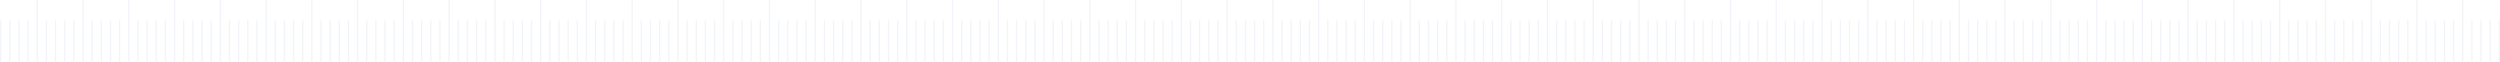 <?xml version="1.0" encoding="UTF-8"?>
<svg xmlns="http://www.w3.org/2000/svg" viewBox="0 0 1917 47.23">
  <defs>
    <style>.cls-1{opacity:0.53;}.cls-2{fill:none;stroke:#e4eaf2;stroke-miterlimit:10;}</style>
  </defs>
  <g id="Capa_2" data-name="Capa 2">
    <g id="Capa_1-2" data-name="Capa 1">
      <g class="cls-1">
        <line class="cls-2" x1="0.5" y1="15.47" x2="0.5" y2="47.23"></line>
        <line class="cls-2" x1="7.52" y1="15.47" x2="7.52" y2="47.23"></line>
        <line class="cls-2" x1="14.54" y1="15.47" x2="14.54" y2="47.23"></line>
        <line class="cls-2" x1="21.55" y1="15.47" x2="21.55" y2="47.23"></line>
        <line class="cls-2" x1="28.57" x2="28.57" y2="47.23"></line>
        <line class="cls-2" x1="35.59" y1="15.47" x2="35.59" y2="47.23"></line>
        <line class="cls-2" x1="42.61" y1="15.47" x2="42.61" y2="47.23"></line>
        <line class="cls-2" x1="49.63" y1="15.47" x2="49.63" y2="47.23"></line>
        <line class="cls-2" x1="56.65" y1="15.47" x2="56.65" y2="47.23"></line>
        <line class="cls-2" x1="63.66" x2="63.66" y2="47.23"></line>
        <line class="cls-2" x1="70.68" y1="15.47" x2="70.68" y2="47.23"></line>
        <line class="cls-2" x1="77.7" y1="15.47" x2="77.7" y2="47.23"></line>
        <line class="cls-2" x1="84.72" y1="15.47" x2="84.72" y2="47.23"></line>
        <line class="cls-2" x1="91.74" y1="15.47" x2="91.74" y2="47.23"></line>
        <line class="cls-2" x1="98.76" x2="98.76" y2="47.23"></line>
        <line class="cls-2" x1="105.77" y1="15.47" x2="105.77" y2="47.23"></line>
        <line class="cls-2" x1="112.79" y1="15.47" x2="112.79" y2="47.23"></line>
        <line class="cls-2" x1="119.81" y1="15.47" x2="119.81" y2="47.23"></line>
        <line class="cls-2" x1="126.83" y1="15.47" x2="126.83" y2="47.23"></line>
        <line class="cls-2" x1="133.85" x2="133.85" y2="47.23"></line>
        <line class="cls-2" x1="140.87" y1="15.47" x2="140.87" y2="47.23"></line>
        <line class="cls-2" x1="147.88" y1="15.47" x2="147.88" y2="47.23"></line>
        <line class="cls-2" x1="154.9" y1="15.47" x2="154.9" y2="47.23"></line>
        <line class="cls-2" x1="161.92" y1="15.47" x2="161.92" y2="47.23"></line>
        <line class="cls-2" x1="168.94" x2="168.94" y2="47.23"></line>
        <line class="cls-2" x1="175.96" y1="15.47" x2="175.96" y2="47.23"></line>
        <line class="cls-2" x1="182.98" y1="15.47" x2="182.98" y2="47.23"></line>
        <line class="cls-2" x1="189.99" y1="15.47" x2="189.99" y2="47.23"></line>
        <line class="cls-2" x1="197.01" y1="15.47" x2="197.01" y2="47.23"></line>
        <line class="cls-2" x1="204.03" x2="204.03" y2="47.23"></line>
        <line class="cls-2" x1="211.05" y1="15.47" x2="211.05" y2="47.23"></line>
        <line class="cls-2" x1="218.07" y1="15.47" x2="218.07" y2="47.23"></line>
        <line class="cls-2" x1="225.09" y1="15.47" x2="225.09" y2="47.23"></line>
        <line class="cls-2" x1="232.1" y1="15.47" x2="232.1" y2="47.23"></line>
        <line class="cls-2" x1="239.12" x2="239.12" y2="47.23"></line>
        <line class="cls-2" x1="246.14" y1="15.47" x2="246.14" y2="47.23"></line>
        <line class="cls-2" x1="253.16" y1="15.47" x2="253.16" y2="47.23"></line>
        <line class="cls-2" x1="260.18" y1="15.47" x2="260.18" y2="47.23"></line>
        <line class="cls-2" x1="267.2" y1="15.47" x2="267.2" y2="47.23"></line>
        <line class="cls-2" x1="274.21" x2="274.21" y2="47.23"></line>
        <line class="cls-2" x1="281.23" y1="15.47" x2="281.23" y2="47.23"></line>
        <line class="cls-2" x1="288.25" y1="15.47" x2="288.25" y2="47.23"></line>
        <line class="cls-2" x1="295.27" y1="15.47" x2="295.27" y2="47.23"></line>
        <line class="cls-2" x1="302.29" y1="15.47" x2="302.29" y2="47.23"></line>
        <line class="cls-2" x1="309.31" x2="309.31" y2="47.23"></line>
        <line class="cls-2" x1="316.32" y1="15.47" x2="316.32" y2="47.23"></line>
        <line class="cls-2" x1="323.34" y1="15.47" x2="323.34" y2="47.23"></line>
        <line class="cls-2" x1="330.36" y1="15.47" x2="330.36" y2="47.23"></line>
        <line class="cls-2" x1="337.38" y1="15.47" x2="337.38" y2="47.23"></line>
        <line class="cls-2" x1="344.4" x2="344.4" y2="47.23"></line>
        <line class="cls-2" x1="351.42" y1="15.47" x2="351.42" y2="47.23"></line>
        <line class="cls-2" x1="358.43" y1="15.47" x2="358.43" y2="47.23"></line>
        <line class="cls-2" x1="365.45" y1="15.47" x2="365.45" y2="47.23"></line>
        <line class="cls-2" x1="372.47" y1="15.47" x2="372.47" y2="47.23"></line>
        <line class="cls-2" x1="379.49" x2="379.49" y2="47.23"></line>
        <line class="cls-2" x1="386.51" y1="15.47" x2="386.51" y2="47.23"></line>
        <line class="cls-2" x1="393.53" y1="15.47" x2="393.53" y2="47.23"></line>
        <line class="cls-2" x1="400.54" y1="15.47" x2="400.54" y2="47.23"></line>
        <line class="cls-2" x1="407.56" y1="15.47" x2="407.56" y2="47.23"></line>
        <line class="cls-2" x1="414.58" x2="414.58" y2="47.23"></line>
        <line class="cls-2" x1="421.6" y1="15.47" x2="421.6" y2="47.23"></line>
        <line class="cls-2" x1="428.62" y1="15.47" x2="428.62" y2="47.23"></line>
        <line class="cls-2" x1="435.64" y1="15.47" x2="435.64" y2="47.23"></line>
        <line class="cls-2" x1="442.65" y1="15.47" x2="442.65" y2="47.23"></line>
        <line class="cls-2" x1="449.67" x2="449.67" y2="47.23"></line>
        <line class="cls-2" x1="456.69" y1="15.47" x2="456.69" y2="47.23"></line>
        <line class="cls-2" x1="463.71" y1="15.47" x2="463.71" y2="47.23"></line>
        <line class="cls-2" x1="470.73" y1="15.47" x2="470.73" y2="47.23"></line>
        <line class="cls-2" x1="477.75" y1="15.47" x2="477.75" y2="47.23"></line>
        <line class="cls-2" x1="484.76" x2="484.76" y2="47.23"></line>
        <line class="cls-2" x1="491.78" y1="15.47" x2="491.78" y2="47.23"></line>
        <line class="cls-2" x1="498.8" y1="15.47" x2="498.8" y2="47.23"></line>
        <line class="cls-2" x1="505.82" y1="15.47" x2="505.82" y2="47.23"></line>
        <line class="cls-2" x1="512.84" y1="15.47" x2="512.84" y2="47.23"></line>
        <line class="cls-2" x1="519.86" x2="519.86" y2="47.23"></line>
        <line class="cls-2" x1="526.87" y1="15.47" x2="526.87" y2="47.23"></line>
        <line class="cls-2" x1="533.89" y1="15.47" x2="533.89" y2="47.23"></line>
        <line class="cls-2" x1="540.91" y1="15.47" x2="540.91" y2="47.23"></line>
        <line class="cls-2" x1="547.93" y1="15.47" x2="547.93" y2="47.23"></line>
        <line class="cls-2" x1="554.95" x2="554.95" y2="47.23"></line>
        <line class="cls-2" x1="561.97" y1="15.47" x2="561.97" y2="47.23"></line>
        <line class="cls-2" x1="568.98" y1="15.47" x2="568.98" y2="47.23"></line>
        <line class="cls-2" x1="576" y1="15.47" x2="576" y2="47.23"></line>
        <line class="cls-2" x1="583.02" y1="15.47" x2="583.02" y2="47.23"></line>
        <line class="cls-2" x1="590.04" x2="590.04" y2="47.23"></line>
        <line class="cls-2" x1="597.06" y1="15.47" x2="597.06" y2="47.23"></line>
        <line class="cls-2" x1="604.08" y1="15.47" x2="604.08" y2="47.23"></line>
        <line class="cls-2" x1="611.09" y1="15.47" x2="611.09" y2="47.23"></line>
        <line class="cls-2" x1="618.11" y1="15.47" x2="618.11" y2="47.23"></line>
        <line class="cls-2" x1="625.13" x2="625.13" y2="47.23"></line>
        <line class="cls-2" x1="632.15" y1="15.47" x2="632.15" y2="47.23"></line>
        <line class="cls-2" x1="639.17" y1="15.47" x2="639.17" y2="47.23"></line>
        <line class="cls-2" x1="646.18" y1="15.47" x2="646.18" y2="47.23"></line>
        <line class="cls-2" x1="653.2" y1="15.47" x2="653.2" y2="47.23"></line>
        <line class="cls-2" x1="660.22" x2="660.22" y2="47.23"></line>
        <line class="cls-2" x1="667.24" y1="15.47" x2="667.24" y2="47.23"></line>
        <line class="cls-2" x1="674.26" y1="15.47" x2="674.26" y2="47.23"></line>
        <line class="cls-2" x1="681.28" y1="15.47" x2="681.28" y2="47.23"></line>
        <line class="cls-2" x1="688.29" y1="15.47" x2="688.29" y2="47.23"></line>
        <line class="cls-2" x1="695.31" x2="695.31" y2="47.23"></line>
        <line class="cls-2" x1="702.33" y1="15.47" x2="702.33" y2="47.23"></line>
        <line class="cls-2" x1="709.35" y1="15.47" x2="709.35" y2="47.23"></line>
        <line class="cls-2" x1="716.37" y1="15.47" x2="716.37" y2="47.23"></line>
        <line class="cls-2" x1="723.39" y1="15.47" x2="723.39" y2="47.23"></line>
        <line class="cls-2" x1="730.4" x2="730.4" y2="47.23"></line>
        <line class="cls-2" x1="737.42" y1="15.47" x2="737.42" y2="47.23"></line>
        <line class="cls-2" x1="744.44" y1="15.47" x2="744.44" y2="47.23"></line>
        <line class="cls-2" x1="751.46" y1="15.47" x2="751.46" y2="47.23"></line>
        <line class="cls-2" x1="758.48" y1="15.47" x2="758.48" y2="47.23"></line>
        <line class="cls-2" x1="765.5" x2="765.5" y2="47.23"></line>
        <line class="cls-2" x1="772.51" y1="15.47" x2="772.51" y2="47.23"></line>
        <line class="cls-2" x1="779.53" y1="15.47" x2="779.53" y2="47.23"></line>
        <line class="cls-2" x1="786.55" y1="15.47" x2="786.55" y2="47.23"></line>
        <line class="cls-2" x1="793.57" y1="15.47" x2="793.57" y2="47.23"></line>
        <line class="cls-2" x1="800.59" x2="800.59" y2="47.23"></line>
        <line class="cls-2" x1="807.61" y1="15.47" x2="807.61" y2="47.23"></line>
        <line class="cls-2" x1="814.62" y1="15.47" x2="814.62" y2="47.23"></line>
        <line class="cls-2" x1="821.64" y1="15.47" x2="821.64" y2="47.23"></line>
        <line class="cls-2" x1="828.66" y1="15.47" x2="828.66" y2="47.23"></line>
        <line class="cls-2" x1="835.68" x2="835.68" y2="47.23"></line>
        <line class="cls-2" x1="842.7" y1="15.47" x2="842.7" y2="47.23"></line>
        <line class="cls-2" x1="849.72" y1="15.47" x2="849.72" y2="47.23"></line>
        <line class="cls-2" x1="856.73" y1="15.47" x2="856.73" y2="47.23"></line>
        <line class="cls-2" x1="863.75" y1="15.47" x2="863.75" y2="47.23"></line>
        <line class="cls-2" x1="870.77" x2="870.77" y2="47.23"></line>
        <line class="cls-2" x1="877.79" y1="15.47" x2="877.79" y2="47.23"></line>
        <line class="cls-2" x1="884.81" y1="15.47" x2="884.81" y2="47.23"></line>
        <line class="cls-2" x1="891.83" y1="15.47" x2="891.83" y2="47.23"></line>
        <line class="cls-2" x1="898.84" y1="15.47" x2="898.84" y2="47.23"></line>
        <line class="cls-2" x1="905.86" x2="905.86" y2="47.23"></line>
        <line class="cls-2" x1="912.88" y1="15.47" x2="912.88" y2="47.23"></line>
        <line class="cls-2" x1="919.9" y1="15.47" x2="919.9" y2="47.23"></line>
        <line class="cls-2" x1="926.92" y1="15.47" x2="926.92" y2="47.23"></line>
        <line class="cls-2" x1="933.94" y1="15.47" x2="933.94" y2="47.23"></line>
        <line class="cls-2" x1="940.95" x2="940.95" y2="47.23"></line>
        <line class="cls-2" x1="947.97" y1="15.47" x2="947.97" y2="47.23"></line>
        <line class="cls-2" x1="954.99" y1="15.47" x2="954.99" y2="47.23"></line>
        <line class="cls-2" x1="962.01" y1="15.47" x2="962.01" y2="47.23"></line>
        <line class="cls-2" x1="969.03" y1="15.47" x2="969.03" y2="47.23"></line>
        <line class="cls-2" x1="976.05" x2="976.05" y2="47.23"></line>
        <line class="cls-2" x1="983.06" y1="15.47" x2="983.06" y2="47.23"></line>
        <line class="cls-2" x1="990.08" y1="15.47" x2="990.08" y2="47.23"></line>
        <line class="cls-2" x1="997.1" y1="15.47" x2="997.1" y2="47.23"></line>
        <line class="cls-2" x1="1004.12" y1="15.47" x2="1004.12" y2="47.23"></line>
        <line class="cls-2" x1="1011.14" x2="1011.14" y2="47.23"></line>
        <line class="cls-2" x1="1018.16" y1="15.47" x2="1018.16" y2="47.23"></line>
        <line class="cls-2" x1="1025.17" y1="15.47" x2="1025.17" y2="47.23"></line>
        <line class="cls-2" x1="1032.19" y1="15.47" x2="1032.19" y2="47.23"></line>
        <line class="cls-2" x1="1039.21" y1="15.47" x2="1039.21" y2="47.23"></line>
        <line class="cls-2" x1="1046.23" x2="1046.23" y2="47.23"></line>
        <line class="cls-2" x1="1053.25" y1="15.47" x2="1053.25" y2="47.23"></line>
        <line class="cls-2" x1="1060.27" y1="15.47" x2="1060.27" y2="47.23"></line>
        <line class="cls-2" x1="1067.28" y1="15.47" x2="1067.28" y2="47.23"></line>
        <line class="cls-2" x1="1074.3" y1="15.47" x2="1074.3" y2="47.23"></line>
        <line class="cls-2" x1="1081.32" x2="1081.32" y2="47.23"></line>
        <line class="cls-2" x1="1088.34" y1="15.47" x2="1088.34" y2="47.23"></line>
        <line class="cls-2" x1="1095.36" y1="15.47" x2="1095.36" y2="47.23"></line>
        <line class="cls-2" x1="1102.38" y1="15.47" x2="1102.38" y2="47.23"></line>
        <line class="cls-2" x1="1109.39" y1="15.47" x2="1109.39" y2="47.23"></line>
        <line class="cls-2" x1="1116.41" x2="1116.41" y2="47.23"></line>
        <line class="cls-2" x1="1123.43" y1="15.47" x2="1123.43" y2="47.23"></line>
        <line class="cls-2" x1="1130.45" y1="15.47" x2="1130.45" y2="47.23"></line>
        <line class="cls-2" x1="1137.47" y1="15.47" x2="1137.47" y2="47.23"></line>
        <line class="cls-2" x1="1144.49" y1="15.47" x2="1144.49" y2="47.23"></line>
        <line class="cls-2" x1="1151.5" x2="1151.5" y2="47.23"></line>
        <line class="cls-2" x1="1158.52" y1="15.47" x2="1158.52" y2="47.23"></line>
        <line class="cls-2" x1="1165.54" y1="15.47" x2="1165.54" y2="47.23"></line>
        <line class="cls-2" x1="1172.56" y1="15.47" x2="1172.56" y2="47.23"></line>
        <line class="cls-2" x1="1179.58" y1="15.47" x2="1179.58" y2="47.23"></line>
        <line class="cls-2" x1="1186.6" x2="1186.6" y2="47.23"></line>
        <line class="cls-2" x1="1193.61" y1="15.47" x2="1193.61" y2="47.23"></line>
        <line class="cls-2" x1="1200.63" y1="15.47" x2="1200.63" y2="47.23"></line>
        <line class="cls-2" x1="1207.65" y1="15.47" x2="1207.65" y2="47.23"></line>
        <line class="cls-2" x1="1214.67" y1="15.47" x2="1214.67" y2="47.23"></line>
        <line class="cls-2" x1="1221.69" x2="1221.69" y2="47.23"></line>
        <line class="cls-2" x1="1228.71" y1="15.47" x2="1228.71" y2="47.23"></line>
        <line class="cls-2" x1="1235.72" y1="15.47" x2="1235.72" y2="47.23"></line>
        <line class="cls-2" x1="1242.74" y1="15.47" x2="1242.74" y2="47.23"></line>
        <line class="cls-2" x1="1249.76" y1="15.47" x2="1249.76" y2="47.23"></line>
        <line class="cls-2" x1="1256.78" x2="1256.78" y2="47.23"></line>
        <line class="cls-2" x1="1263.8" y1="15.47" x2="1263.8" y2="47.23"></line>
        <line class="cls-2" x1="1270.82" y1="15.47" x2="1270.82" y2="47.23"></line>
        <line class="cls-2" x1="1277.83" y1="15.47" x2="1277.83" y2="47.23"></line>
        <line class="cls-2" x1="1284.85" y1="15.47" x2="1284.85" y2="47.23"></line>
        <line class="cls-2" x1="1291.87" x2="1291.87" y2="47.23"></line>
        <line class="cls-2" x1="1298.89" y1="15.47" x2="1298.89" y2="47.23"></line>
        <line class="cls-2" x1="1305.91" y1="15.47" x2="1305.91" y2="47.23"></line>
        <line class="cls-2" x1="1312.92" y1="15.47" x2="1312.92" y2="47.23"></line>
        <line class="cls-2" x1="1319.94" y1="15.47" x2="1319.94" y2="47.23"></line>
        <line class="cls-2" x1="1326.96" x2="1326.96" y2="47.23"></line>
        <line class="cls-2" x1="1333.98" y1="15.47" x2="1333.98" y2="47.23"></line>
        <line class="cls-2" x1="1341" y1="15.47" x2="1341" y2="47.23"></line>
        <line class="cls-2" x1="1348.02" y1="15.47" x2="1348.02" y2="47.23"></line>
        <line class="cls-2" x1="1355.03" y1="15.47" x2="1355.03" y2="47.23"></line>
        <line class="cls-2" x1="1362.05" x2="1362.05" y2="47.23"></line>
        <line class="cls-2" x1="1369.07" y1="15.47" x2="1369.07" y2="47.23"></line>
        <line class="cls-2" x1="1376.09" y1="15.47" x2="1376.09" y2="47.23"></line>
        <line class="cls-2" x1="1383.11" y1="15.47" x2="1383.11" y2="47.23"></line>
        <line class="cls-2" x1="1390.13" y1="15.47" x2="1390.13" y2="47.23"></line>
        <line class="cls-2" x1="1397.14" x2="1397.14" y2="47.23"></line>
        <line class="cls-2" x1="1404.16" y1="15.47" x2="1404.16" y2="47.23"></line>
        <line class="cls-2" x1="1411.18" y1="15.47" x2="1411.18" y2="47.23"></line>
        <line class="cls-2" x1="1418.2" y1="15.47" x2="1418.2" y2="47.23"></line>
        <line class="cls-2" x1="1425.22" y1="15.47" x2="1425.22" y2="47.23"></line>
        <line class="cls-2" x1="1432.24" x2="1432.24" y2="47.23"></line>
        <line class="cls-2" x1="1439.25" y1="15.47" x2="1439.25" y2="47.23"></line>
        <line class="cls-2" x1="1446.27" y1="15.47" x2="1446.27" y2="47.23"></line>
        <line class="cls-2" x1="1453.29" y1="15.47" x2="1453.29" y2="47.23"></line>
        <line class="cls-2" x1="1460.31" y1="15.47" x2="1460.31" y2="47.23"></line>
        <line class="cls-2" x1="1467.33" x2="1467.33" y2="47.23"></line>
        <line class="cls-2" x1="1474.35" y1="15.47" x2="1474.35" y2="47.23"></line>
        <line class="cls-2" x1="1481.36" y1="15.47" x2="1481.36" y2="47.23"></line>
        <line class="cls-2" x1="1488.38" y1="15.47" x2="1488.38" y2="47.23"></line>
        <line class="cls-2" x1="1495.4" y1="15.47" x2="1495.4" y2="47.23"></line>
        <line class="cls-2" x1="1502.42" x2="1502.42" y2="47.23"></line>
        <line class="cls-2" x1="1509.44" y1="15.47" x2="1509.44" y2="47.23"></line>
        <line class="cls-2" x1="1516.46" y1="15.47" x2="1516.46" y2="47.23"></line>
        <line class="cls-2" x1="1523.47" y1="15.47" x2="1523.47" y2="47.23"></line>
        <line class="cls-2" x1="1530.49" y1="15.47" x2="1530.49" y2="47.23"></line>
        <line class="cls-2" x1="1537.51" x2="1537.51" y2="47.23"></line>
        <line class="cls-2" x1="1544.53" y1="15.47" x2="1544.53" y2="47.23"></line>
        <line class="cls-2" x1="1551.55" y1="15.47" x2="1551.55" y2="47.23"></line>
        <line class="cls-2" x1="1558.57" y1="15.47" x2="1558.57" y2="47.23"></line>
        <line class="cls-2" x1="1565.58" y1="15.47" x2="1565.58" y2="47.23"></line>
        <line class="cls-2" x1="1572.6" x2="1572.6" y2="47.23"></line>
        <line class="cls-2" x1="1579.62" y1="15.47" x2="1579.62" y2="47.23"></line>
        <line class="cls-2" x1="1586.64" y1="15.47" x2="1586.64" y2="47.23"></line>
        <line class="cls-2" x1="1593.66" y1="15.47" x2="1593.66" y2="47.23"></line>
        <line class="cls-2" x1="1600.68" y1="15.47" x2="1600.68" y2="47.23"></line>
        <line class="cls-2" x1="1607.69" x2="1607.69" y2="47.23"></line>
        <line class="cls-2" x1="1614.71" y1="15.47" x2="1614.71" y2="47.23"></line>
        <line class="cls-2" x1="1621.73" y1="15.47" x2="1621.73" y2="47.23"></line>
        <line class="cls-2" x1="1628.75" y1="15.47" x2="1628.75" y2="47.23"></line>
        <line class="cls-2" x1="1635.77" y1="15.47" x2="1635.77" y2="47.23"></line>
        <line class="cls-2" x1="1642.79" x2="1642.79" y2="47.23"></line>
        <line class="cls-2" x1="1649.8" y1="15.47" x2="1649.8" y2="47.23"></line>
        <line class="cls-2" x1="1656.82" y1="15.47" x2="1656.82" y2="47.23"></line>
        <line class="cls-2" x1="1663.84" y1="15.47" x2="1663.84" y2="47.23"></line>
        <line class="cls-2" x1="1670.86" y1="15.47" x2="1670.86" y2="47.23"></line>
        <line class="cls-2" x1="1677.88" x2="1677.88" y2="47.23"></line>
        <line class="cls-2" x1="1684.9" y1="15.47" x2="1684.9" y2="47.23"></line>
        <line class="cls-2" x1="1691.91" y1="15.47" x2="1691.91" y2="47.23"></line>
        <line class="cls-2" x1="1698.93" y1="15.47" x2="1698.93" y2="47.23"></line>
        <line class="cls-2" x1="1705.95" y1="15.47" x2="1705.95" y2="47.23"></line>
        <line class="cls-2" x1="1712.97" x2="1712.97" y2="47.23"></line>
        <line class="cls-2" x1="1719.99" y1="15.47" x2="1719.99" y2="47.23"></line>
        <line class="cls-2" x1="1727.01" y1="15.47" x2="1727.01" y2="47.23"></line>
        <line class="cls-2" x1="1734.02" y1="15.47" x2="1734.02" y2="47.23"></line>
        <line class="cls-2" x1="1741.04" y1="15.47" x2="1741.04" y2="47.23"></line>
        <line class="cls-2" x1="1748.06" x2="1748.06" y2="47.23"></line>
        <line class="cls-2" x1="1755.08" y1="15.47" x2="1755.08" y2="47.23"></line>
        <line class="cls-2" x1="1762.1" y1="15.47" x2="1762.1" y2="47.23"></line>
        <line class="cls-2" x1="1769.12" y1="15.47" x2="1769.12" y2="47.23"></line>
        <line class="cls-2" x1="1776.13" y1="15.47" x2="1776.13" y2="47.23"></line>
        <line class="cls-2" x1="1783.15" x2="1783.15" y2="47.23"></line>
        <line class="cls-2" x1="1790.17" y1="15.47" x2="1790.17" y2="47.23"></line>
        <line class="cls-2" x1="1797.19" y1="15.47" x2="1797.19" y2="47.23"></line>
        <line class="cls-2" x1="1804.21" y1="15.47" x2="1804.21" y2="47.23"></line>
        <line class="cls-2" x1="1811.23" y1="15.47" x2="1811.23" y2="47.23"></line>
        <line class="cls-2" x1="1818.24" x2="1818.24" y2="47.23"></line>
        <line class="cls-2" x1="1825.26" y1="15.47" x2="1825.26" y2="47.23"></line>
        <line class="cls-2" x1="1832.28" y1="15.47" x2="1832.28" y2="47.23"></line>
        <line class="cls-2" x1="1839.3" y1="15.47" x2="1839.3" y2="47.23"></line>
        <line class="cls-2" x1="1846.32" y1="15.47" x2="1846.32" y2="47.23"></line>
        <line class="cls-2" x1="1853.34" x2="1853.34" y2="47.23"></line>
        <line class="cls-2" x1="1860.35" y1="15.47" x2="1860.35" y2="47.23"></line>
        <line class="cls-2" x1="1867.37" y1="15.47" x2="1867.37" y2="47.23"></line>
        <line class="cls-2" x1="1874.39" y1="15.47" x2="1874.39" y2="47.23"></line>
        <line class="cls-2" x1="1881.41" y1="15.47" x2="1881.41" y2="47.23"></line>
        <line class="cls-2" x1="1888.43" x2="1888.43" y2="47.23"></line>
        <line class="cls-2" x1="1895.45" y1="15.47" x2="1895.45" y2="47.23"></line>
        <line class="cls-2" x1="1902.46" y1="15.47" x2="1902.46" y2="47.23"></line>
        <line class="cls-2" x1="1909.48" y1="15.47" x2="1909.48" y2="47.23"></line>
        <line class="cls-2" x1="1916.5" y1="15.47" x2="1916.5" y2="47.23"></line>
      </g>
    </g>
  </g>
</svg>
